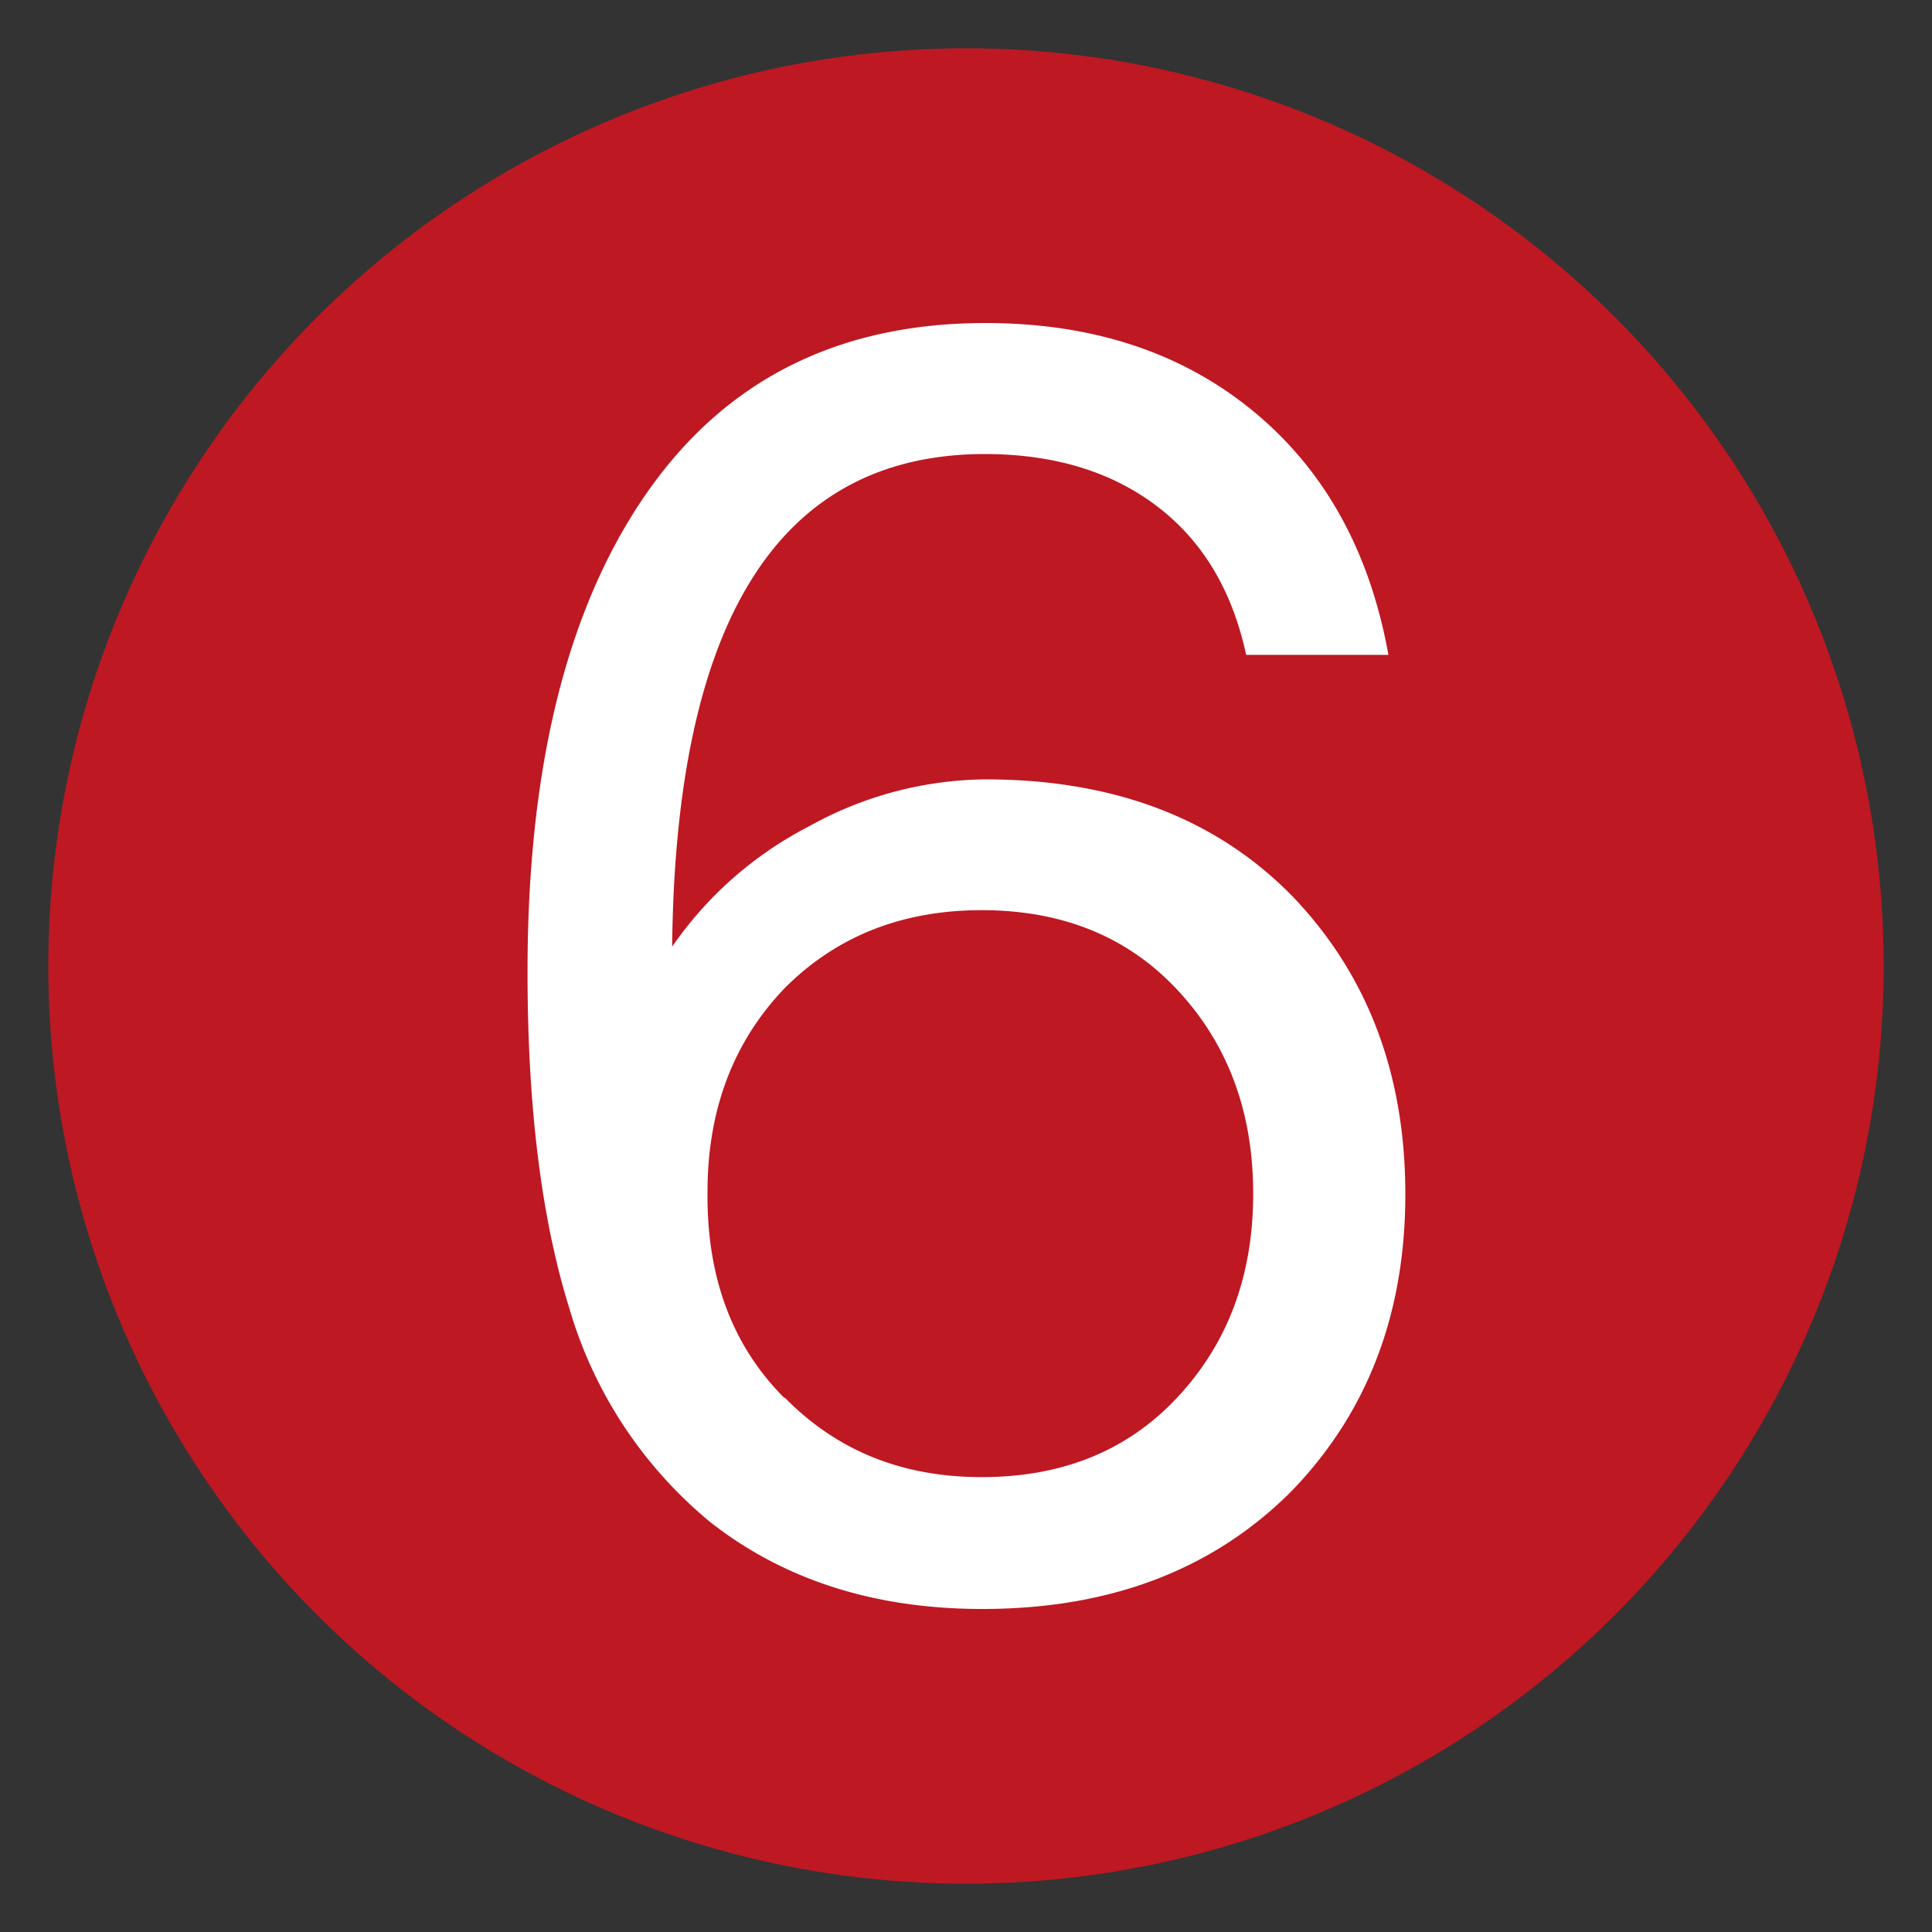 <svg xmlns="http://www.w3.org/2000/svg" id="Livello_1" data-name="Livello 1" viewBox="0 0 200 200"><rect x="0" y="0" width="200" height="200" fill="#333333" stroke="none"/><defs><style>.cls-1{fill:#be1823;}.cls-2{fill:#fff;}</style></defs><circle class="cls-1" cx="100" cy="100" r="95"></circle><path class="cls-2" d="M102,80.68q20,0,31.85,12.16,11.63,12.18,11.63,30.78t-11.81,30.77q-12.16,12.18-32,12.17-16.64,0-28.09-8.95a45,45,0,0,1-14.67-22.27q-4.31-13.86-4.3-34.8,0-31.68,12.26-49.39T102,33.44q16.64,0,27.73,9.12t14,25.23H129q-2.15-10-9.22-15.38T102,47Q70.11,47,69.58,98A38.8,38.8,0,0,1,83.81,85.51,38.16,38.16,0,0,1,102,80.68Zm-20.76,64q8.06,8.24,20.4,8.23,12.52,0,20.22-8.23,7.87-8.4,7.87-21.11t-7.87-21.12q-7.69-8.22-20.22-8.23-12.35,0-20.4,8.06-8.05,8.4-8,21.29Q73.16,136.69,81.21,144.73Z"></path></svg>